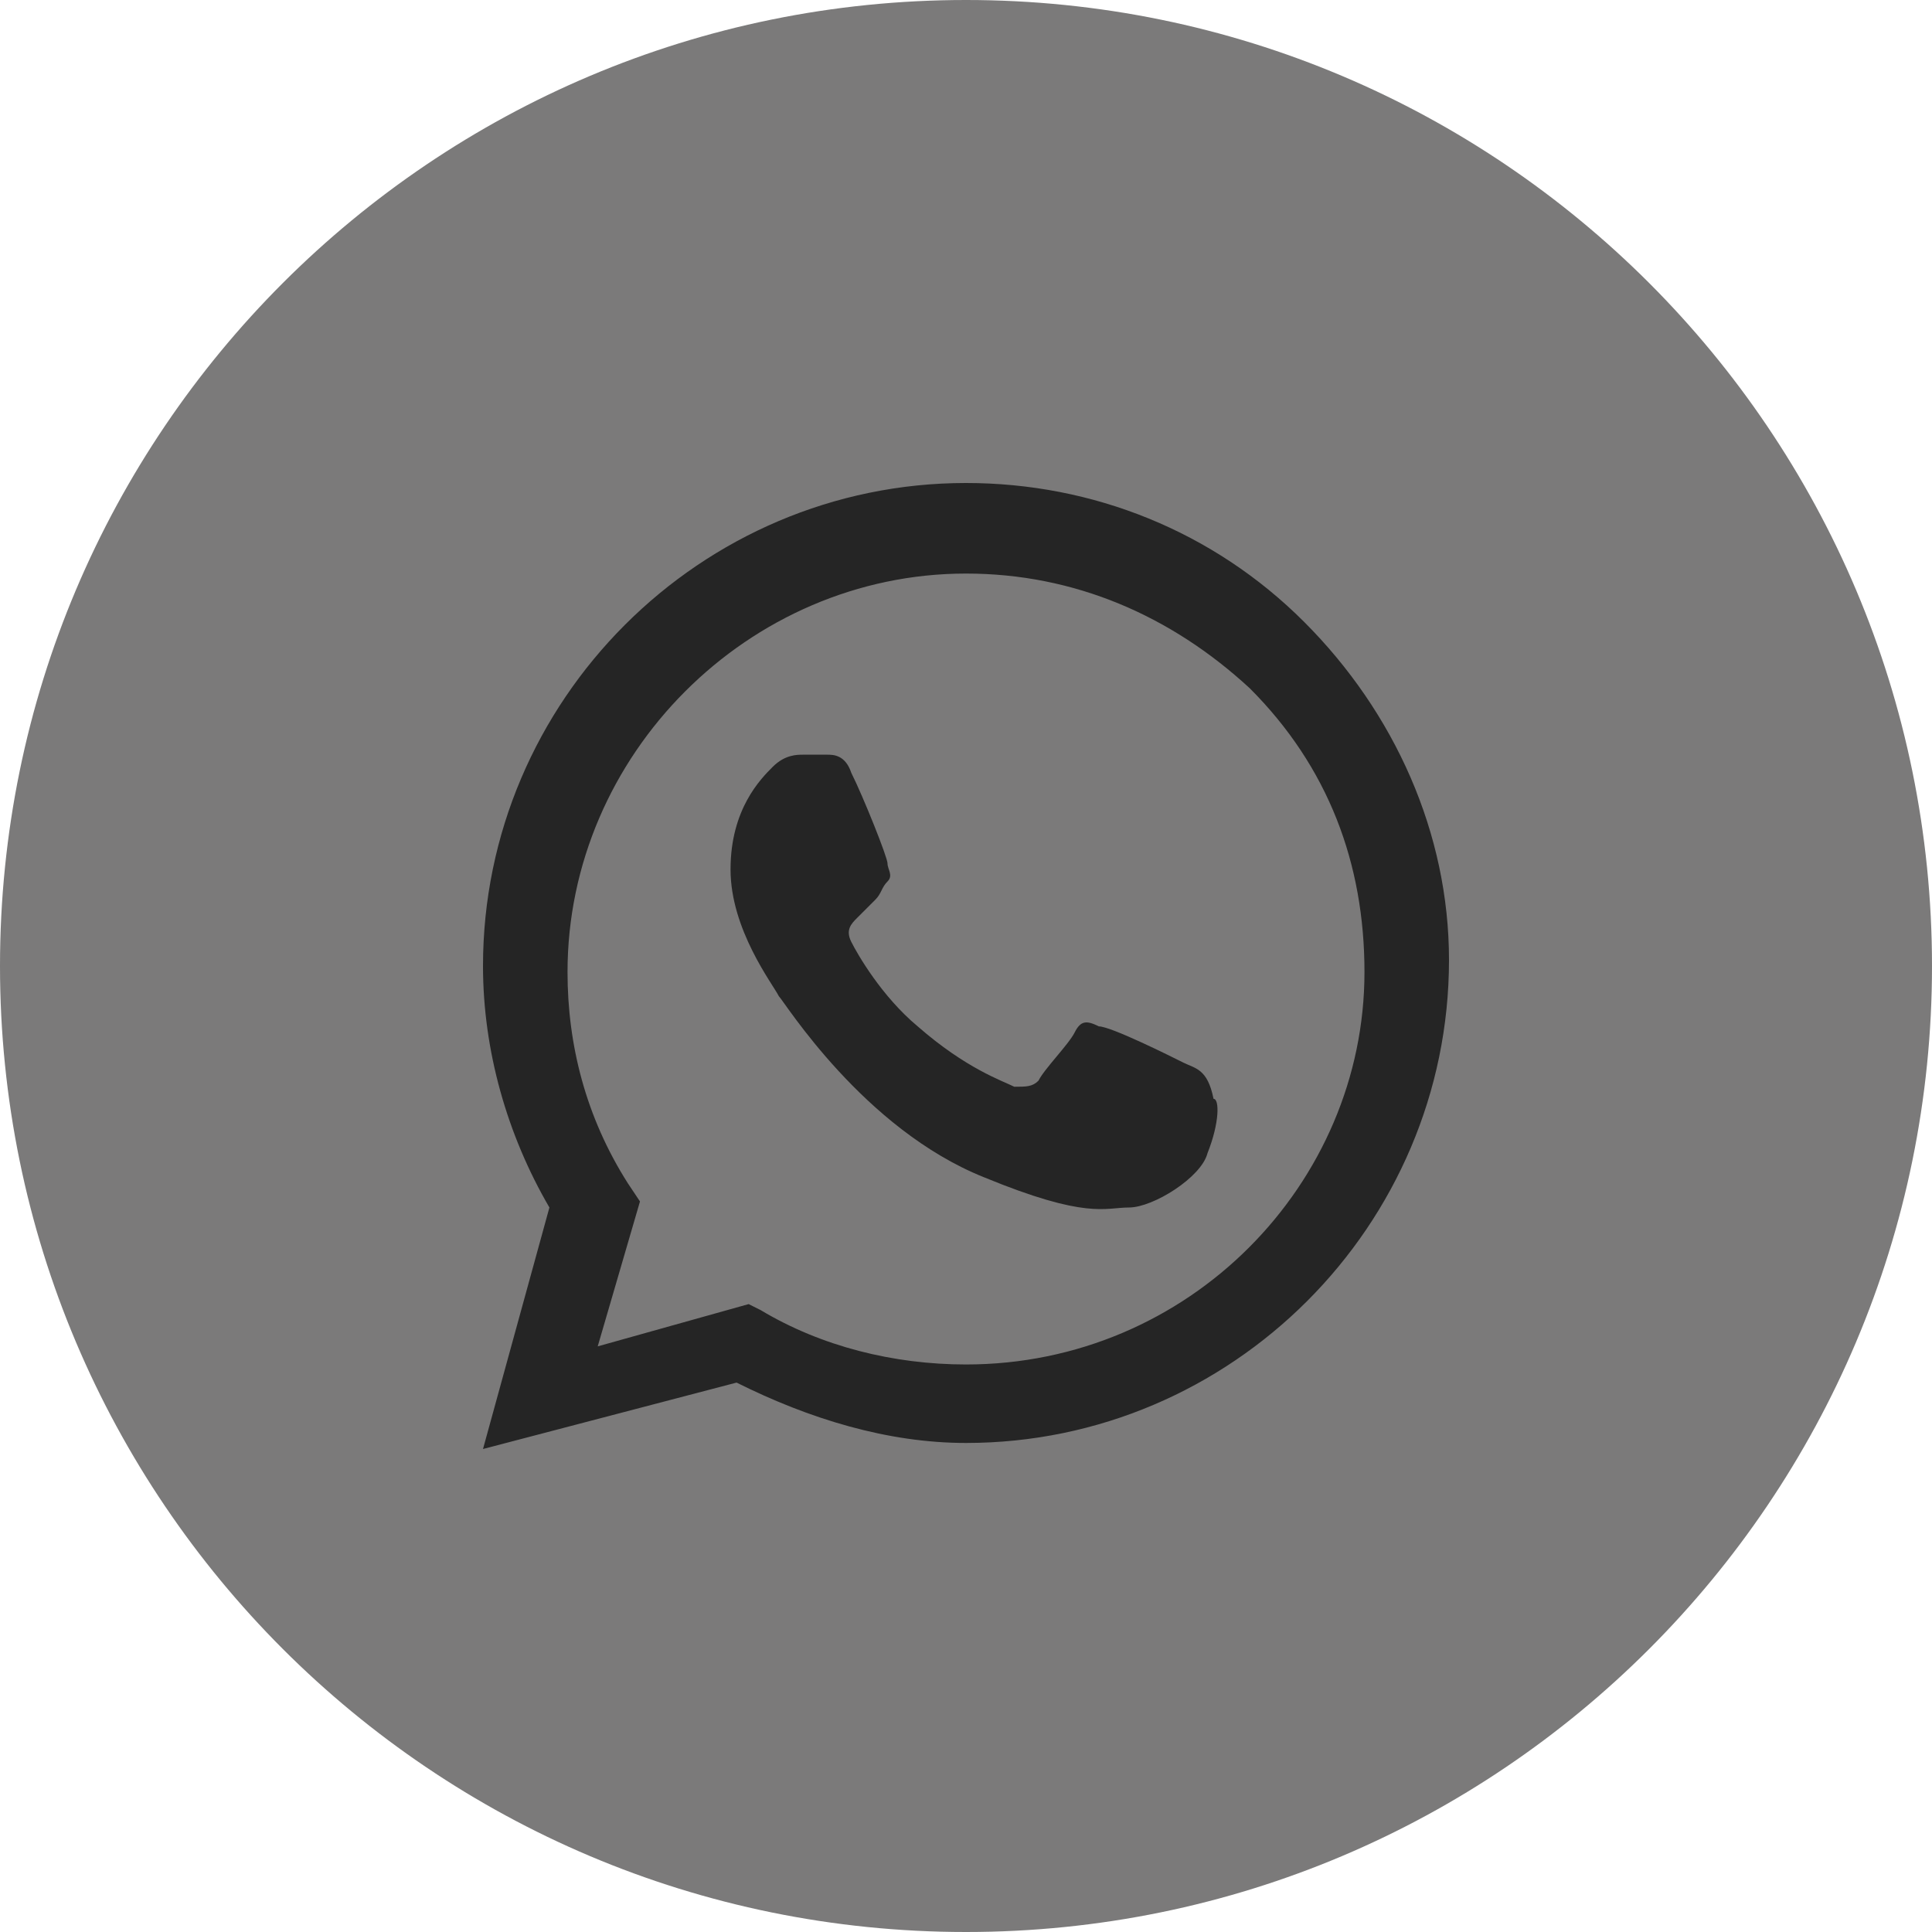 <?xml version="1.0" encoding="UTF-8"?> <svg xmlns="http://www.w3.org/2000/svg" width="32" height="32" viewBox="0 0 32 32" fill="none"> <path d="M0 16C0 24.837 7.163 32 16 32C24.837 32 32 24.837 32 16C32 7.163 24.837 0 16 0C7.163 0 0 7.163 0 16Z" fill="#7B7A7A"></path> <path fill-rule="evenodd" clip-rule="evenodd" d="M21.6 10.3C20.1 8.8 18.1 8 16 8C11.6 8 8 11.6 8 16C8 17.4 8.4 18.8 9.1 20L8 24L12.2 22.9C13.4 23.5 14.7 23.9 16 23.9C20.4 23.9 24 20.3 24 15.9C24 13.8 23.1 11.8 21.6 10.3ZM16 22.6C14.8 22.6 13.6 22.3 12.6 21.7L12.4 21.6L9.9 22.3L10.6 19.9L10.4 19.6C9.7 18.5 9.4 17.3 9.4 16.1C9.4 12.5 12.4 9.5 16 9.5C17.8 9.5 19.4 10.2 20.7 11.4C22 12.7 22.6 14.3 22.6 16.1C22.6 19.6 19.7 22.6 16 22.6ZM19.6 17.6C19.4 17.5 18.4 17 18.2 17C18 16.9 17.9 16.9 17.8 17.1C17.7 17.3 17.3 17.7 17.2 17.9C17.1 18 17 18 16.8 18C16.6 17.9 16 17.7 15.2 17C14.6 16.5 14.2 15.8 14.1 15.6C14 15.4 14.1 15.3 14.2 15.2C14.3 15.1 14.4 15 14.5 14.9C14.6 14.8 14.6 14.7 14.7 14.6C14.8 14.5 14.7 14.4 14.7 14.3C14.7 14.2 14.3 13.2 14.1 12.8C14 12.5 13.8 12.5 13.7 12.5C13.6 12.5 13.5 12.5 13.3 12.5C13.2 12.5 13 12.5 12.8 12.7C12.6 12.9 12.1 13.4 12.1 14.4C12.1 15.4 12.8 16.3 12.9 16.5C13 16.6 14.3 18.7 16.3 19.5C18 20.2 18.3 20 18.7 20C19.1 20 19.9 19.5 20 19.1C20.2 18.6 20.2 18.2 20.1 18.2C20 17.7 19.8 17.7 19.6 17.6Z" fill="#252525"></path> </svg> 